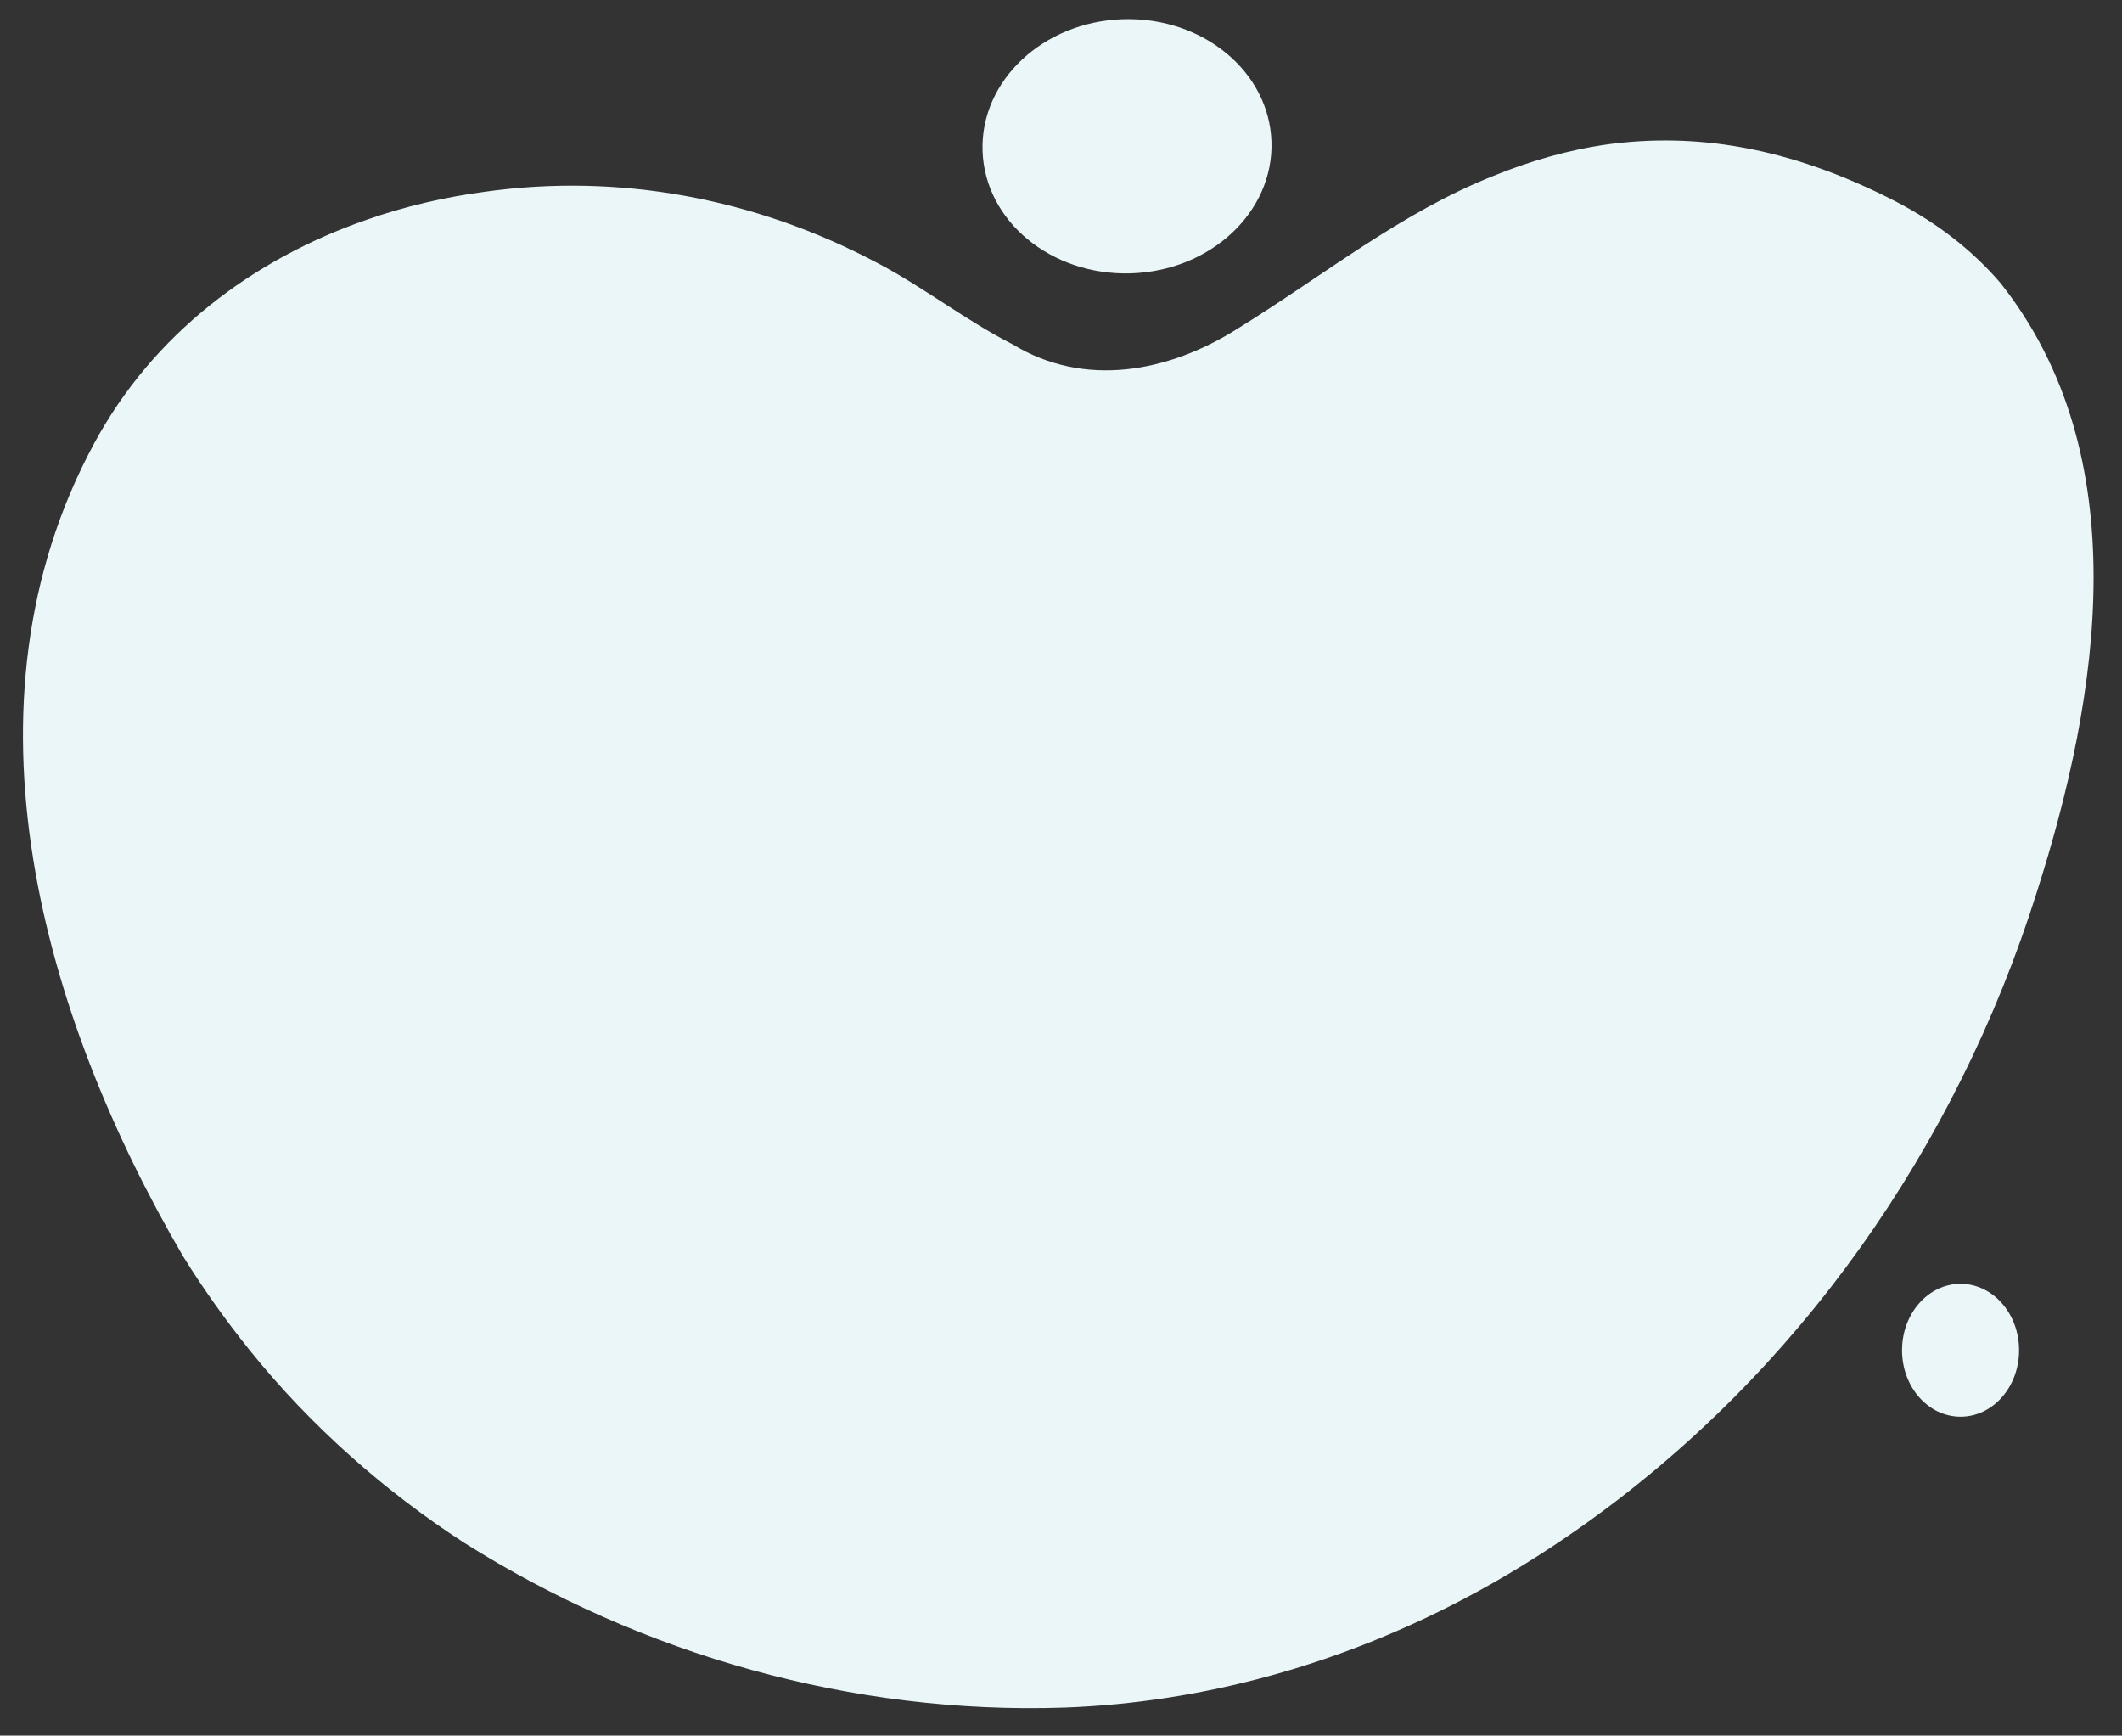 <svg xmlns="http://www.w3.org/2000/svg" xmlns:xlink="http://www.w3.org/1999/xlink" x="0px" y="0px"
     viewBox="0 0 1098.8 898.6" style="enable-background:new 0 0 1098.8 898.6;" xml:space="preserve"><rect x="0" y="0" width="1098.8" height="898.6" fill="#333333" stroke="none"/><style type="text/css">	.img_path{fill:#eaf6f8;}</style>
    <g>	<g>		<path class="img_path img_path_one"
                            d="M981.8,104.4c-28.3-14.6-54.6-23.5-79.3-28c-24.7-4.5-47.8-4.6-69.7-1.7c-20.7,2.9-40.3,8.6-59.3,16.3   c-48.1,19.1-87,50.9-132.4,79c-36.1,22.9-79.6,30.9-116.7,8.3c-24.2-12.3-47.2-30.3-70.6-42.4C391,102.6,320.3,89.5,251,99.3   c-21,2.8-41.5,7.6-61.2,14.5c-59.1,20.5-110.5,59.2-141,115.7c-73.5,135.8-26.2,297.3,45.9,420.8c10.4,16.8,22,33.1,34.6,48.8   c16,19.9,33.5,38.1,52.1,54.7c18.6,16.6,38.3,31.6,59,45c92.1,58.1,201.2,89,310.8,85.3c72.3-2.6,142.6-22.6,206.1-55.9   c21.2-11.1,41.6-23.7,61.3-37.6c112.4-79.3,194.4-196.4,236-328.4c32.8-102.5,52-226.2-18.6-315.5   C1021.8,130.1,1003.9,115.9,981.8,104.4z"></path>	</g>
        <ellipse transform="matrix(1 -3.077658e-02 3.077658e-02 1 -2.054 17.987)"
                 class="img_path img_path_two" cx="583.3" cy="75.7" rx="74.8" ry="65.8"></ellipse>
        <ellipse class="img_path img_path_three" cx="1015.2" cy="699.1" rx="30.3" ry="34.4"></ellipse></g></svg>
